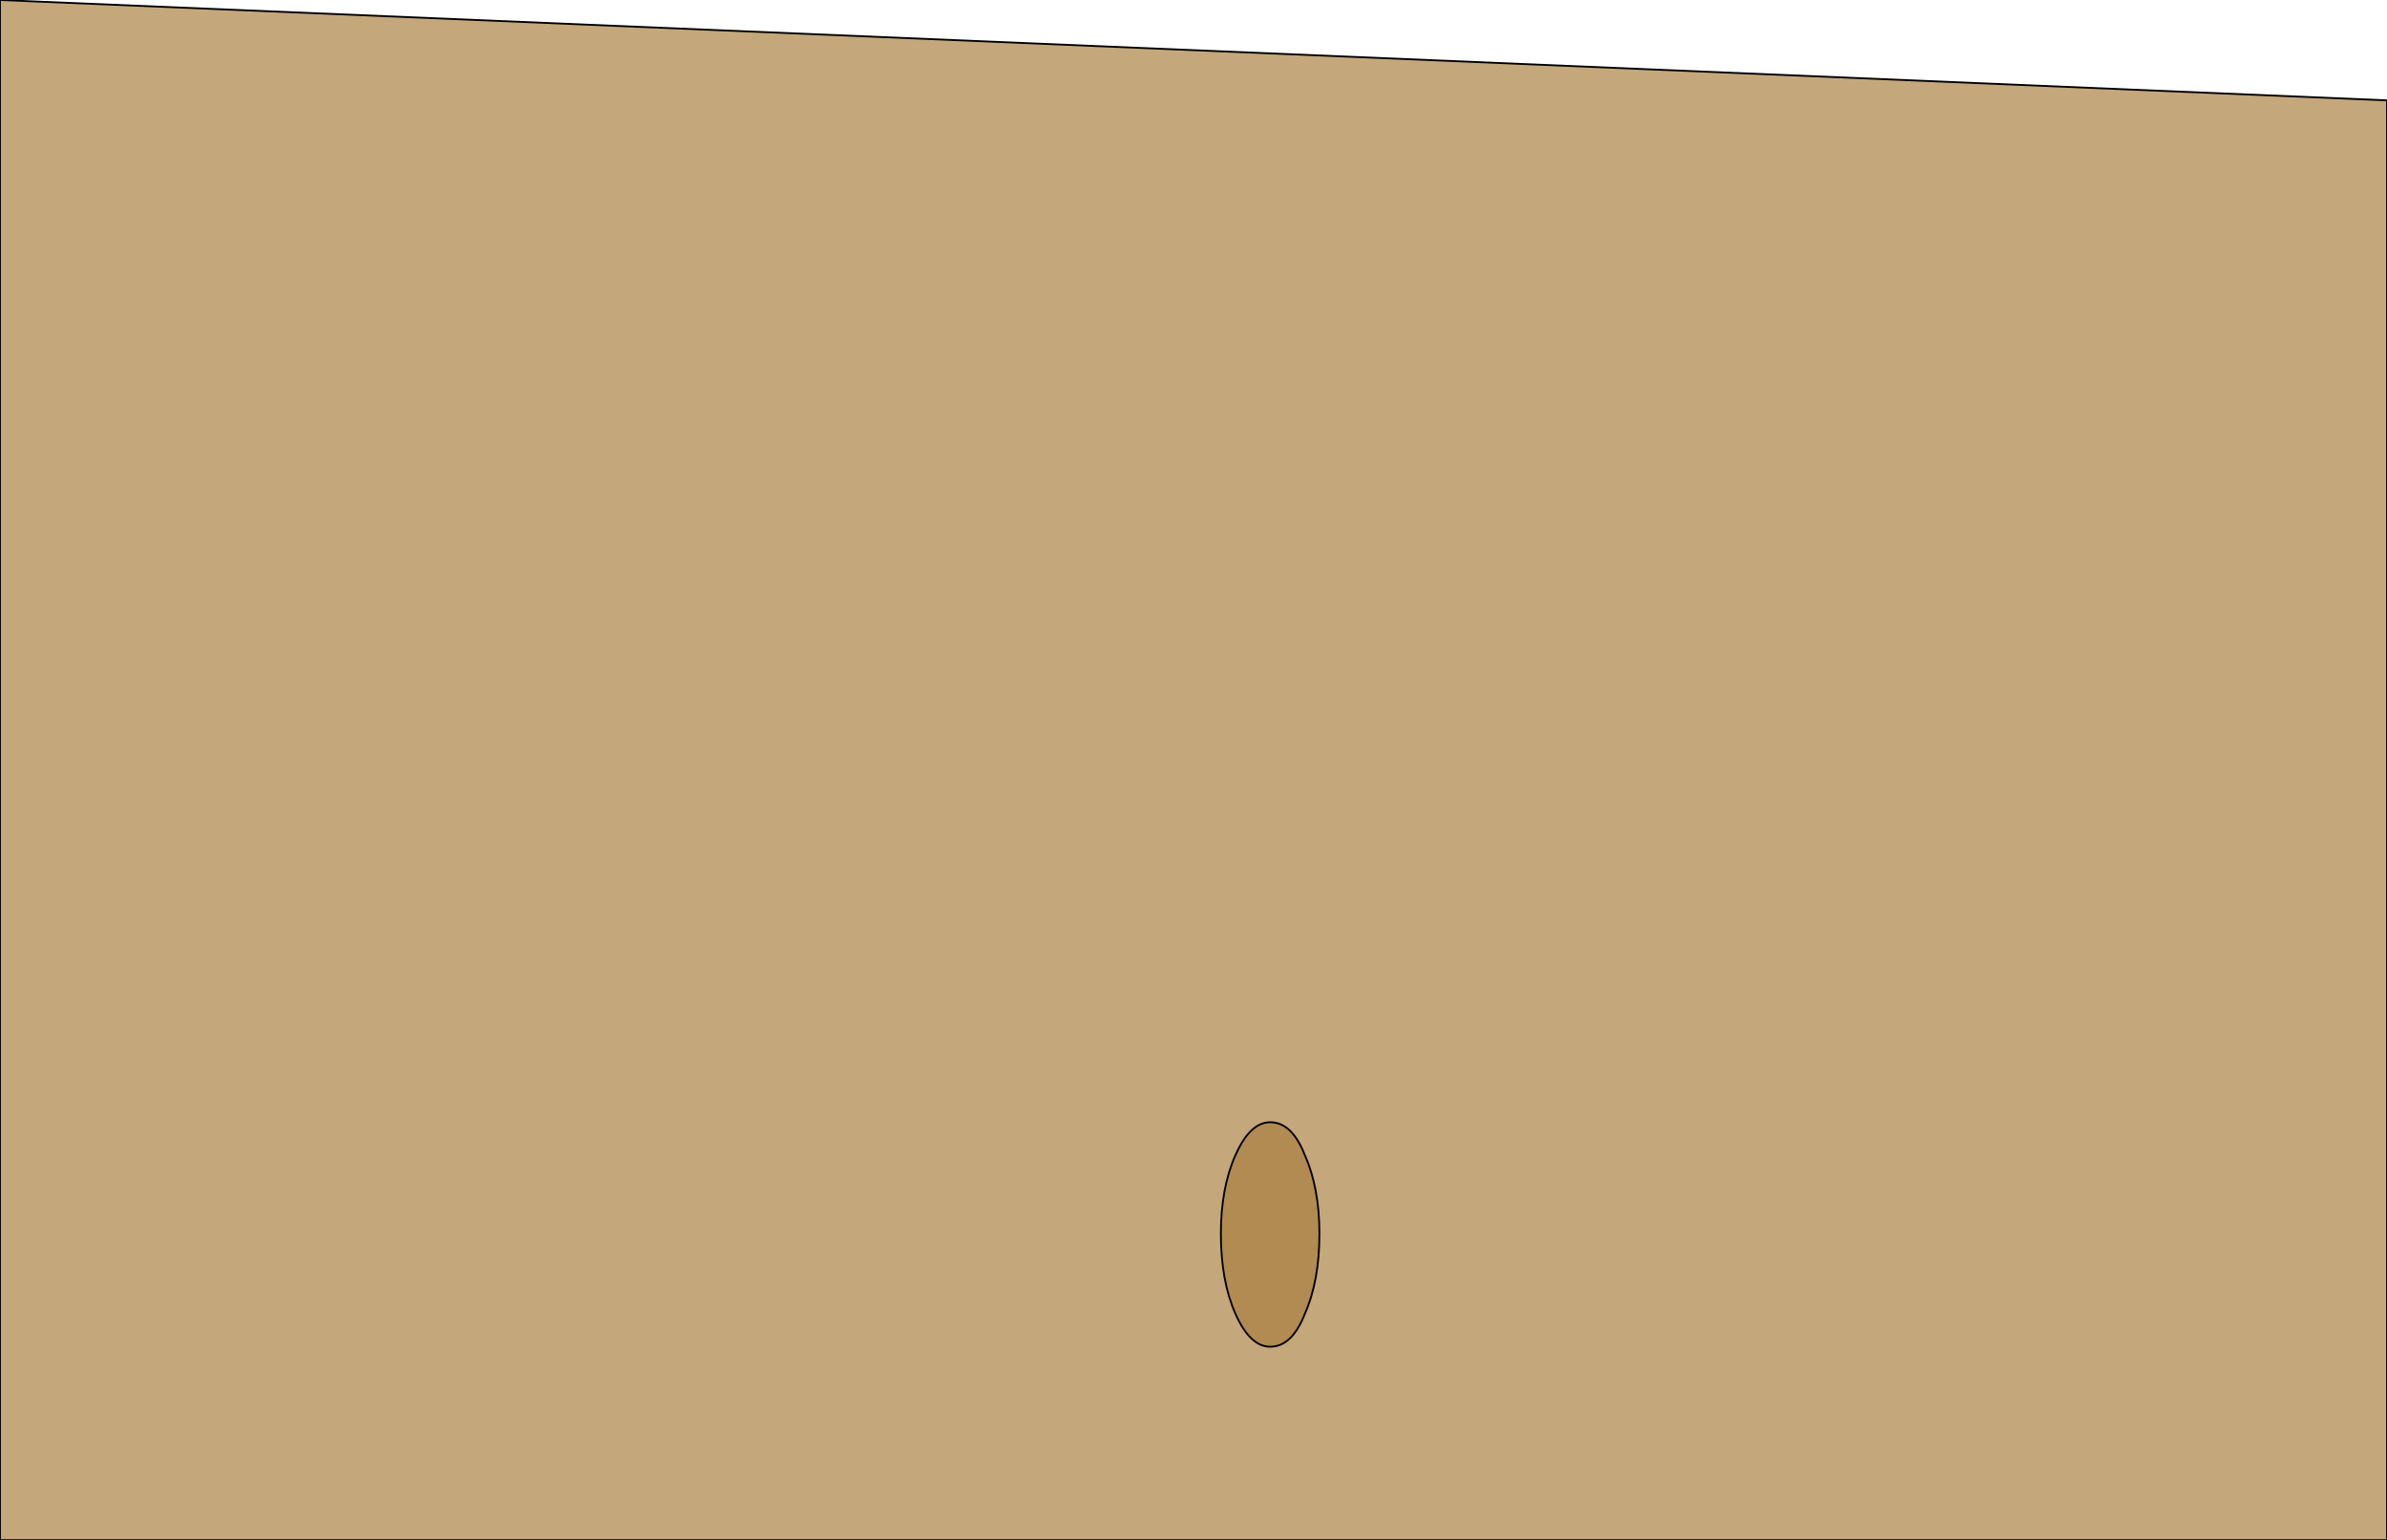 <?xml version="1.0" encoding="UTF-8" standalone="no"?>
<svg xmlns:xlink="http://www.w3.org/1999/xlink" height="42.2px" width="65.4px" xmlns="http://www.w3.org/2000/svg">
  <g transform="matrix(1.0, 0.0, 0.0, 1.0, 32.7, 21.1)">
    <path d="M3.45 12.7 Q3.45 11.45 3.05 10.55 2.7 9.65 2.1 9.65 1.55 9.65 1.15 10.55 0.75 11.45 0.75 12.7 0.75 14.0 1.15 14.9 1.55 15.8 2.1 15.8 2.7 15.8 3.05 14.9 3.45 14.0 3.45 12.7 M32.7 -18.35 L32.7 21.1 -32.7 21.1 -32.7 -21.1 32.7 -18.35" fill="#c4a77b" fill-rule="evenodd" stroke="none"/>
    <path d="M3.45 12.7 Q3.45 14.0 3.05 14.9 2.7 15.8 2.1 15.8 1.55 15.8 1.15 14.9 0.75 14.0 0.75 12.7 0.75 11.45 1.15 10.55 1.55 9.65 2.1 9.65 2.7 9.65 3.05 10.55 3.45 11.45 3.45 12.7" fill="#b18b52" fill-rule="evenodd" stroke="none"/>
    <path d="M3.45 12.7 Q3.45 14.0 3.05 14.9 2.7 15.8 2.1 15.8 1.55 15.8 1.15 14.9 0.75 14.0 0.75 12.7 0.75 11.45 1.15 10.55 1.55 9.65 2.1 9.65 2.7 9.65 3.05 10.55 3.45 11.45 3.45 12.7 M32.7 -18.35 L-32.7 -21.1 -32.7 21.1 32.7 21.1 32.7 -18.35" fill="none" stroke="#000000" stroke-linecap="round" stroke-linejoin="round" stroke-width="0.05"/>
  </g>
</svg>
